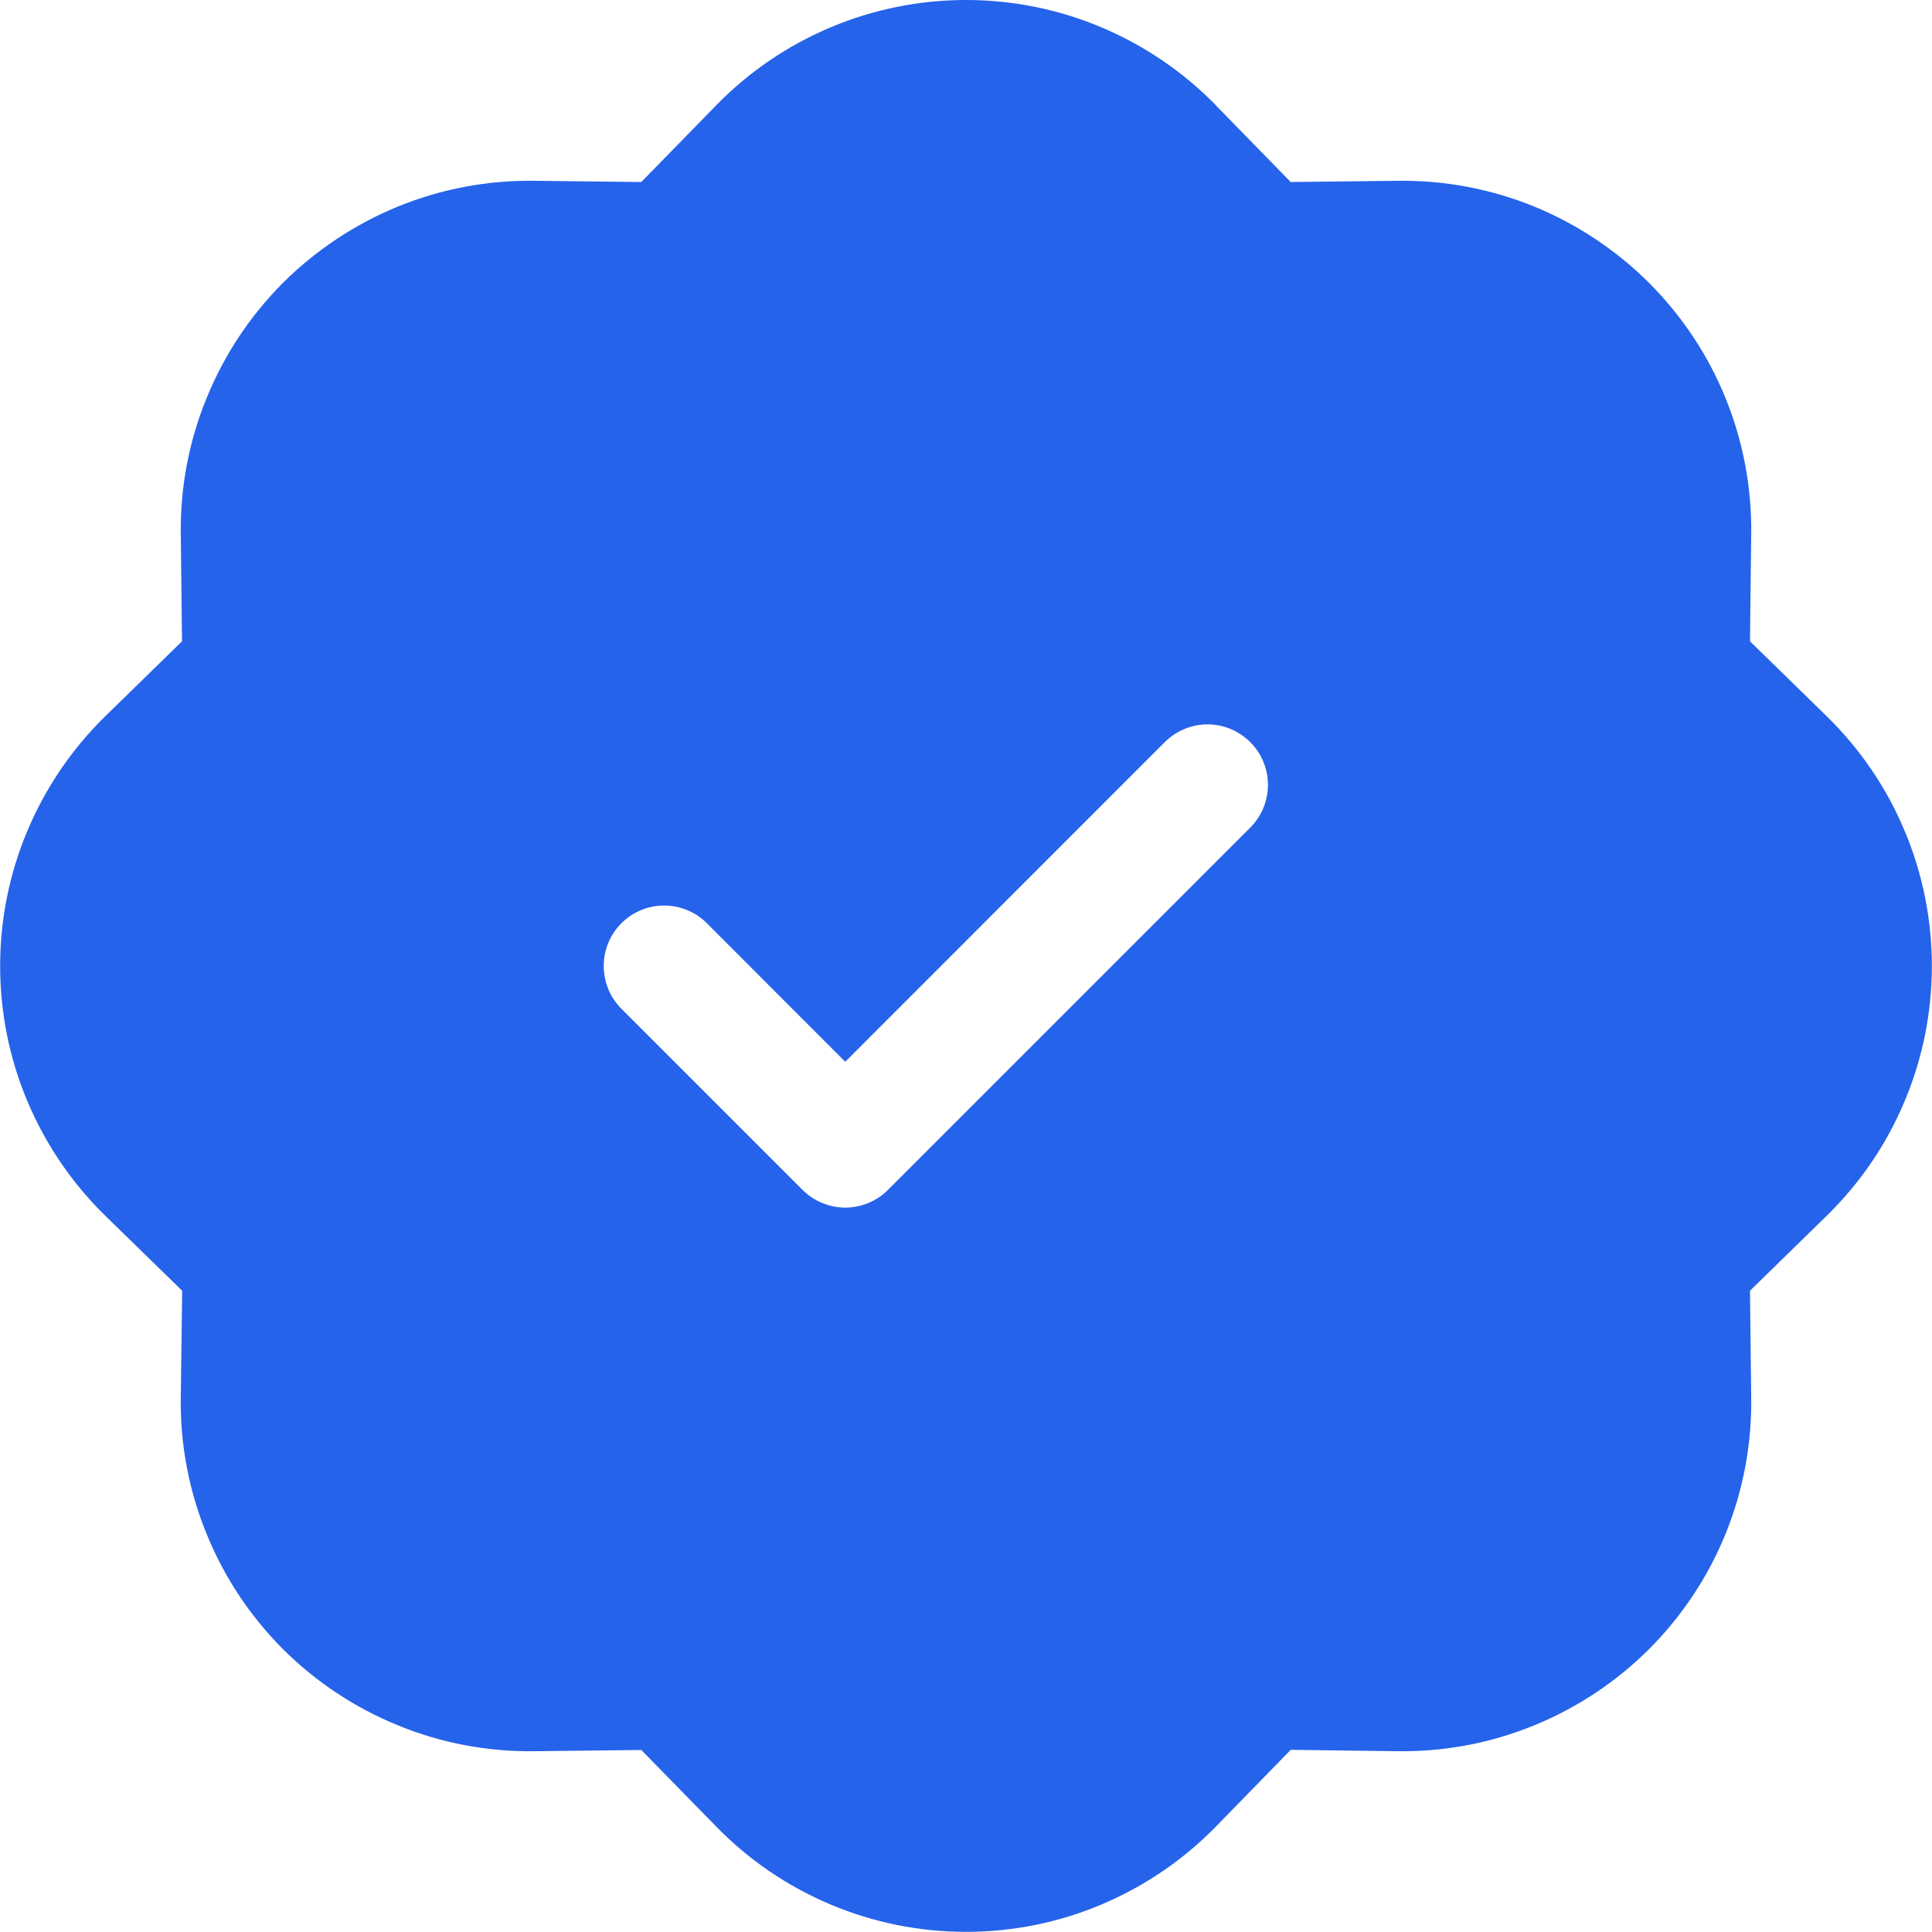 <svg width="14" height="14" viewBox="0 0 14 14" fill="none" xmlns="http://www.w3.org/2000/svg">
<g clip-path="url(#clip0_1566_13529)">
<path d="M8.809 0.761C8.573 0.52 8.292 0.329 7.981 0.198C7.671 0.067 7.337 -0 7 -0C6.663 -0 6.33 0.067 6.019 0.198C5.708 0.329 5.427 0.52 5.192 0.761L4.647 1.319L3.869 1.31C3.531 1.306 3.197 1.369 2.885 1.496C2.573 1.624 2.289 1.812 2.05 2.05C1.812 2.289 1.624 2.572 1.497 2.885C1.369 3.197 1.306 3.531 1.31 3.868L1.319 4.647L0.762 5.191C0.521 5.427 0.33 5.708 0.199 6.019C0.068 6.329 0.001 6.663 0.001 7C0.001 7.337 0.068 7.671 0.199 7.981C0.33 8.292 0.521 8.573 0.762 8.809L1.32 9.353L1.31 10.132C1.306 10.469 1.369 10.803 1.497 11.115C1.624 11.428 1.812 11.711 2.05 11.95C2.289 12.188 2.573 12.376 2.885 12.503C3.197 12.631 3.531 12.694 3.869 12.69L4.647 12.681L5.192 13.238C5.427 13.479 5.708 13.67 6.019 13.801C6.33 13.932 6.663 13.999 7 13.999C7.337 13.999 7.671 13.932 7.981 13.801C8.292 13.67 8.573 13.479 8.809 13.238L9.353 12.68L10.132 12.69C10.469 12.694 10.803 12.631 11.116 12.503C11.428 12.376 11.711 12.188 11.95 11.95C12.188 11.711 12.377 11.428 12.504 11.115C12.631 10.803 12.694 10.469 12.69 10.132L12.681 9.353L13.238 8.809C13.479 8.573 13.671 8.292 13.801 7.981C13.932 7.671 13.999 7.337 13.999 7C13.999 6.663 13.932 6.329 13.801 6.019C13.671 5.708 13.479 5.427 13.238 5.191L12.681 4.647L12.69 3.868C12.694 3.531 12.631 3.197 12.504 2.885C12.377 2.572 12.188 2.289 11.95 2.05C11.711 1.812 11.428 1.624 11.116 1.496C10.803 1.369 10.469 1.306 10.132 1.31L9.353 1.319L8.809 0.762V0.761ZM9.06 5.997L6.435 8.622C6.394 8.663 6.346 8.695 6.293 8.717C6.24 8.739 6.183 8.751 6.125 8.751C6.068 8.751 6.011 8.739 5.957 8.717C5.904 8.695 5.856 8.663 5.815 8.622L4.503 7.31C4.462 7.269 4.43 7.221 4.408 7.168C4.386 7.114 4.375 7.057 4.375 7C4.375 6.942 4.386 6.885 4.408 6.832C4.43 6.779 4.462 6.731 4.503 6.69C4.544 6.649 4.592 6.617 4.645 6.595C4.698 6.573 4.755 6.562 4.813 6.562C4.87 6.562 4.927 6.573 4.98 6.595C5.033 6.617 5.082 6.649 5.122 6.69L6.125 7.694L8.44 5.378C8.523 5.296 8.634 5.249 8.75 5.249C8.866 5.249 8.978 5.296 9.06 5.378C9.142 5.46 9.188 5.571 9.188 5.687C9.188 5.804 9.142 5.915 9.06 5.997Z" fill="#2563EB"/>
</g>
<defs>
<clipPath id="clip0_1566_13529">
<rect width="14" height="14" fill="white"/>
</clipPath>
</defs>
</svg>

